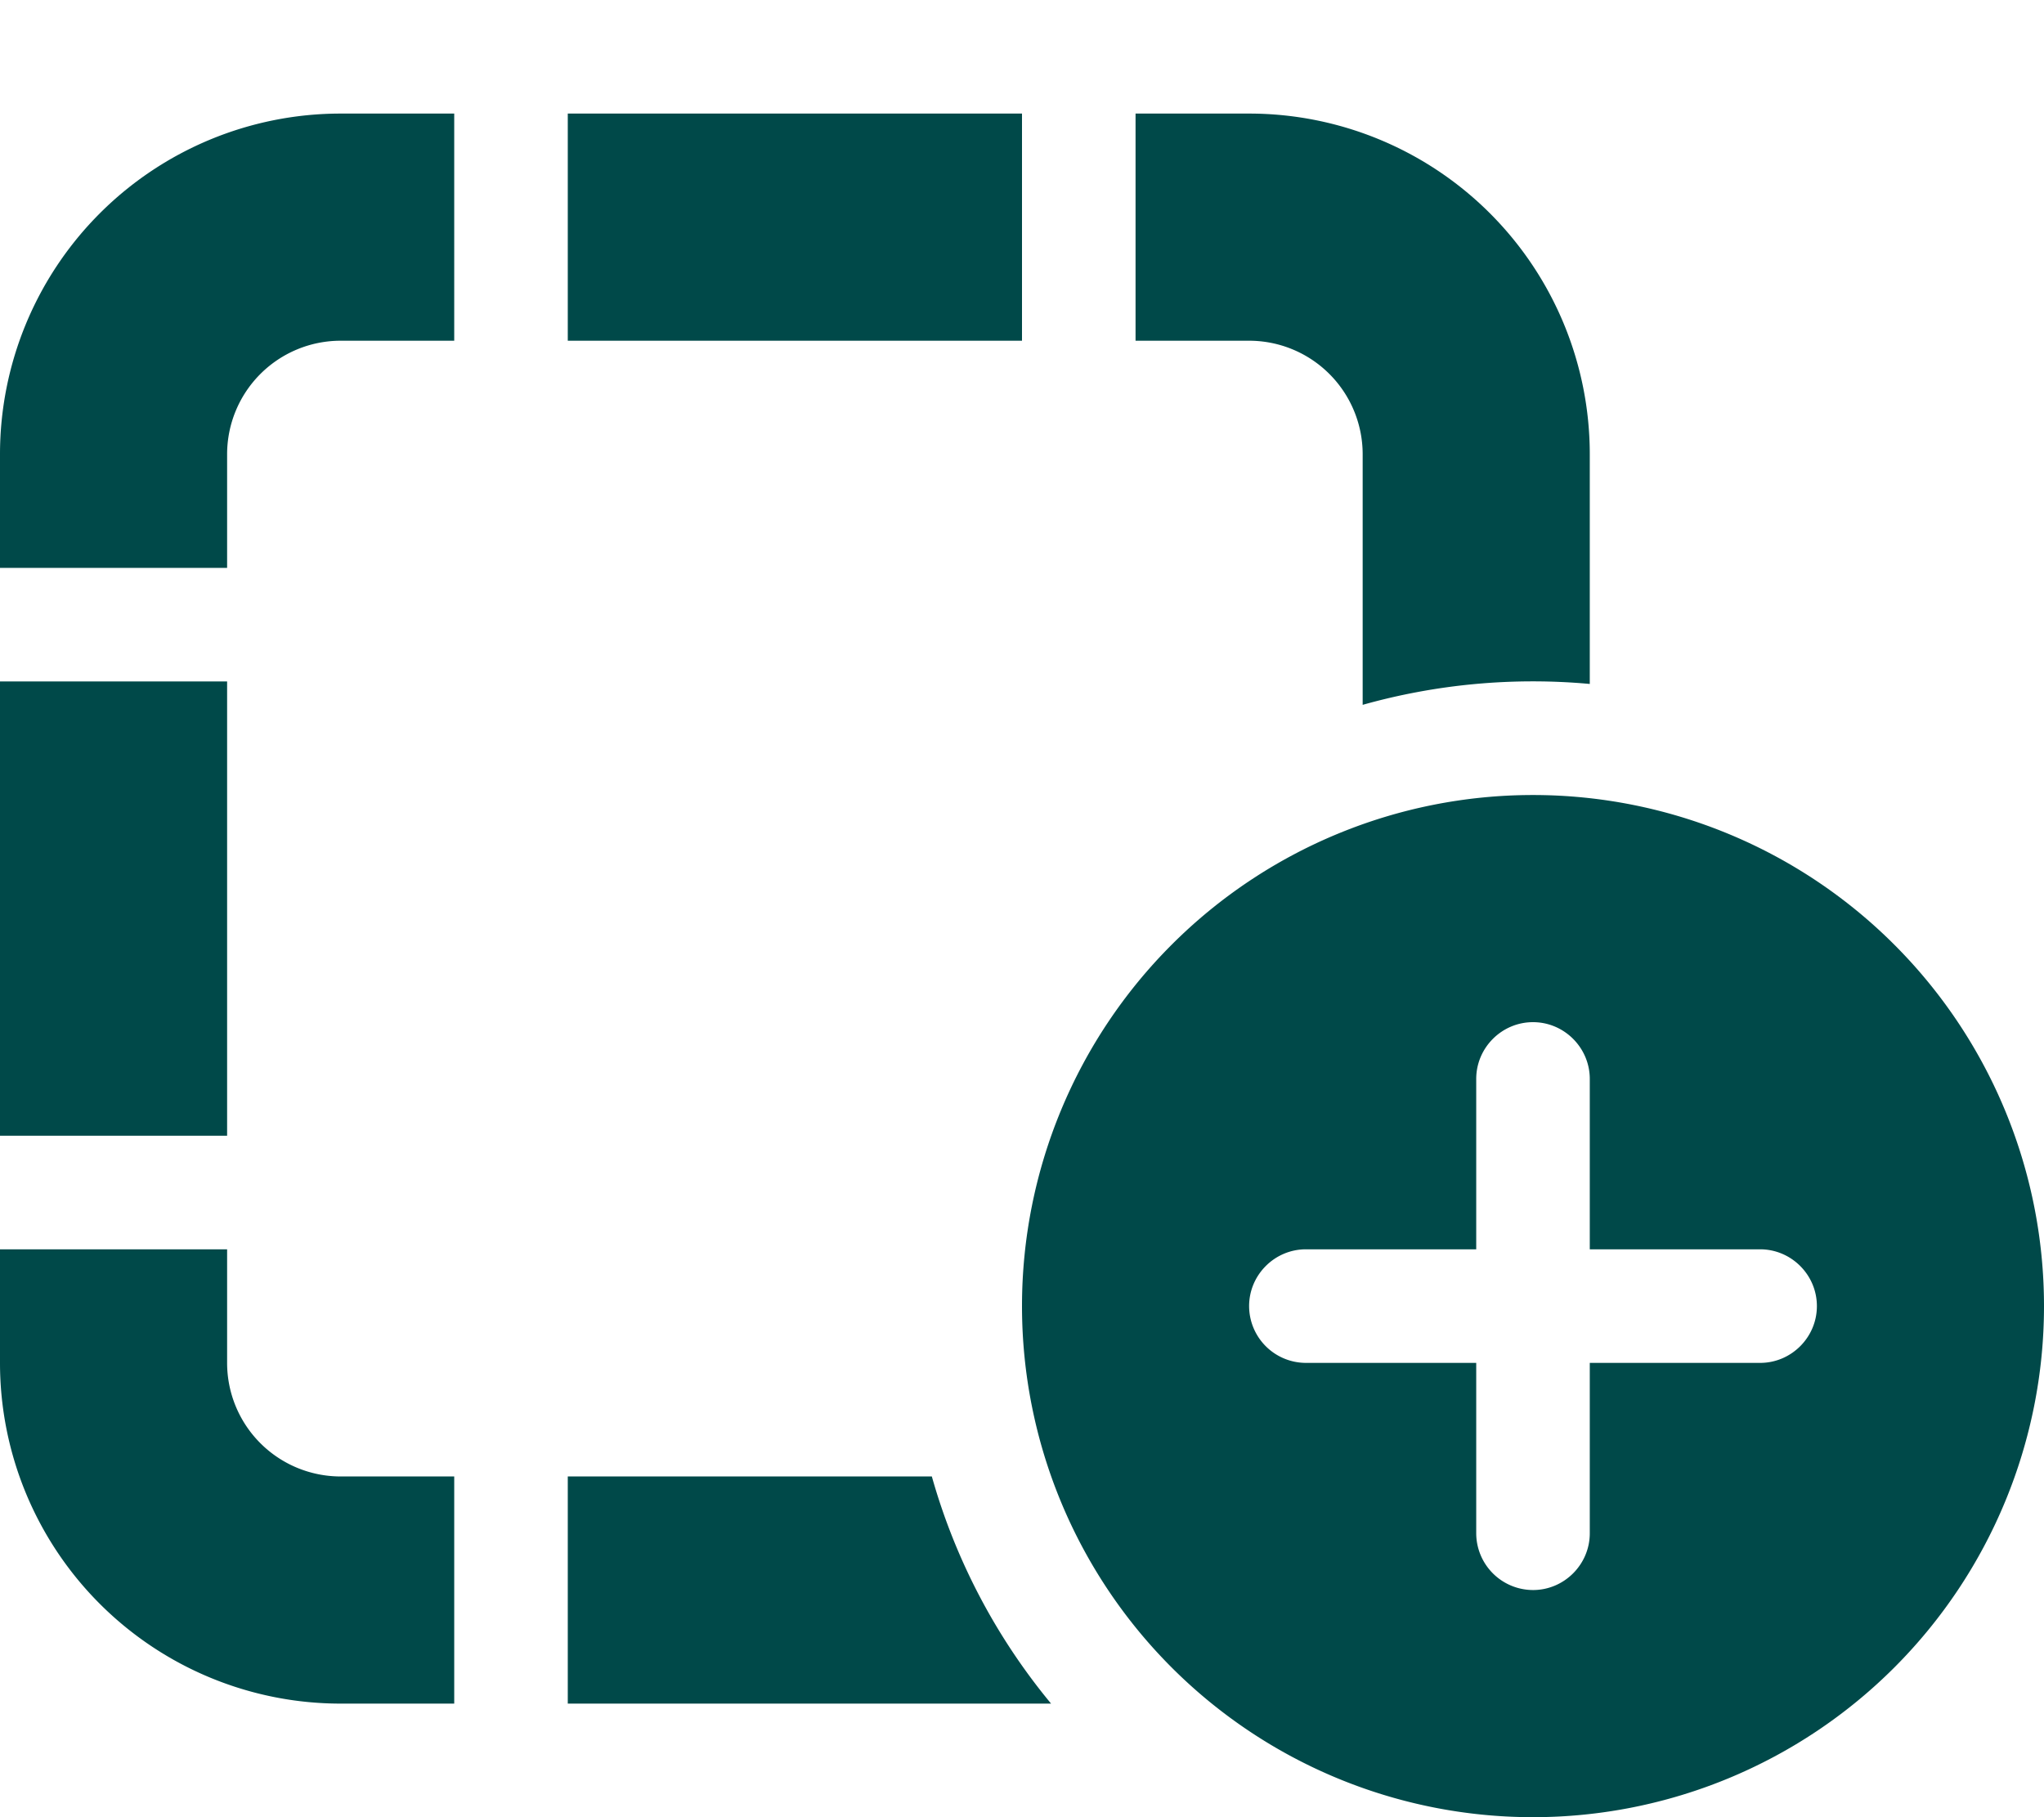 <svg xmlns="http://www.w3.org/2000/svg" width="18" height="16" fill="none"><path d="M3 1a3 3 0 0 0-3 3v1h2V4a1 1 0 0 1 1-1h1V1H3zM0 6v4h2V6H0zm2 5H0v1a3 3 0 0 0 3 3h1v-2H3a1 1 0 0 1-1-1v-1zm10-7v2.206a5.536 5.536 0 0 1 2-.184V4a3 3 0 0 0-3-3h-1v2h1a1 1 0 0 1 1 1zM5 15h4.256a5.46 5.46 0 0 1-1.05-2H5v2zM5 3h4V1H5v2zm8.5 13a4.5 4.5 0 1 0 0-9 4.5 4.5 0 0 0 0 9zm.5-6.5V11h1.5c.275 0 .5.225.5.5s-.225.5-.5.5H14v1.5c0 .275-.225.5-.5.5a.501.501 0 0 1-.5-.5V12h-1.5a.501.501 0 0 1-.5-.5c0-.275.225-.5.5-.5H13V9.5c0-.275.225-.5.5-.5s.5.225.5.5z" fill="#004949"/></svg>